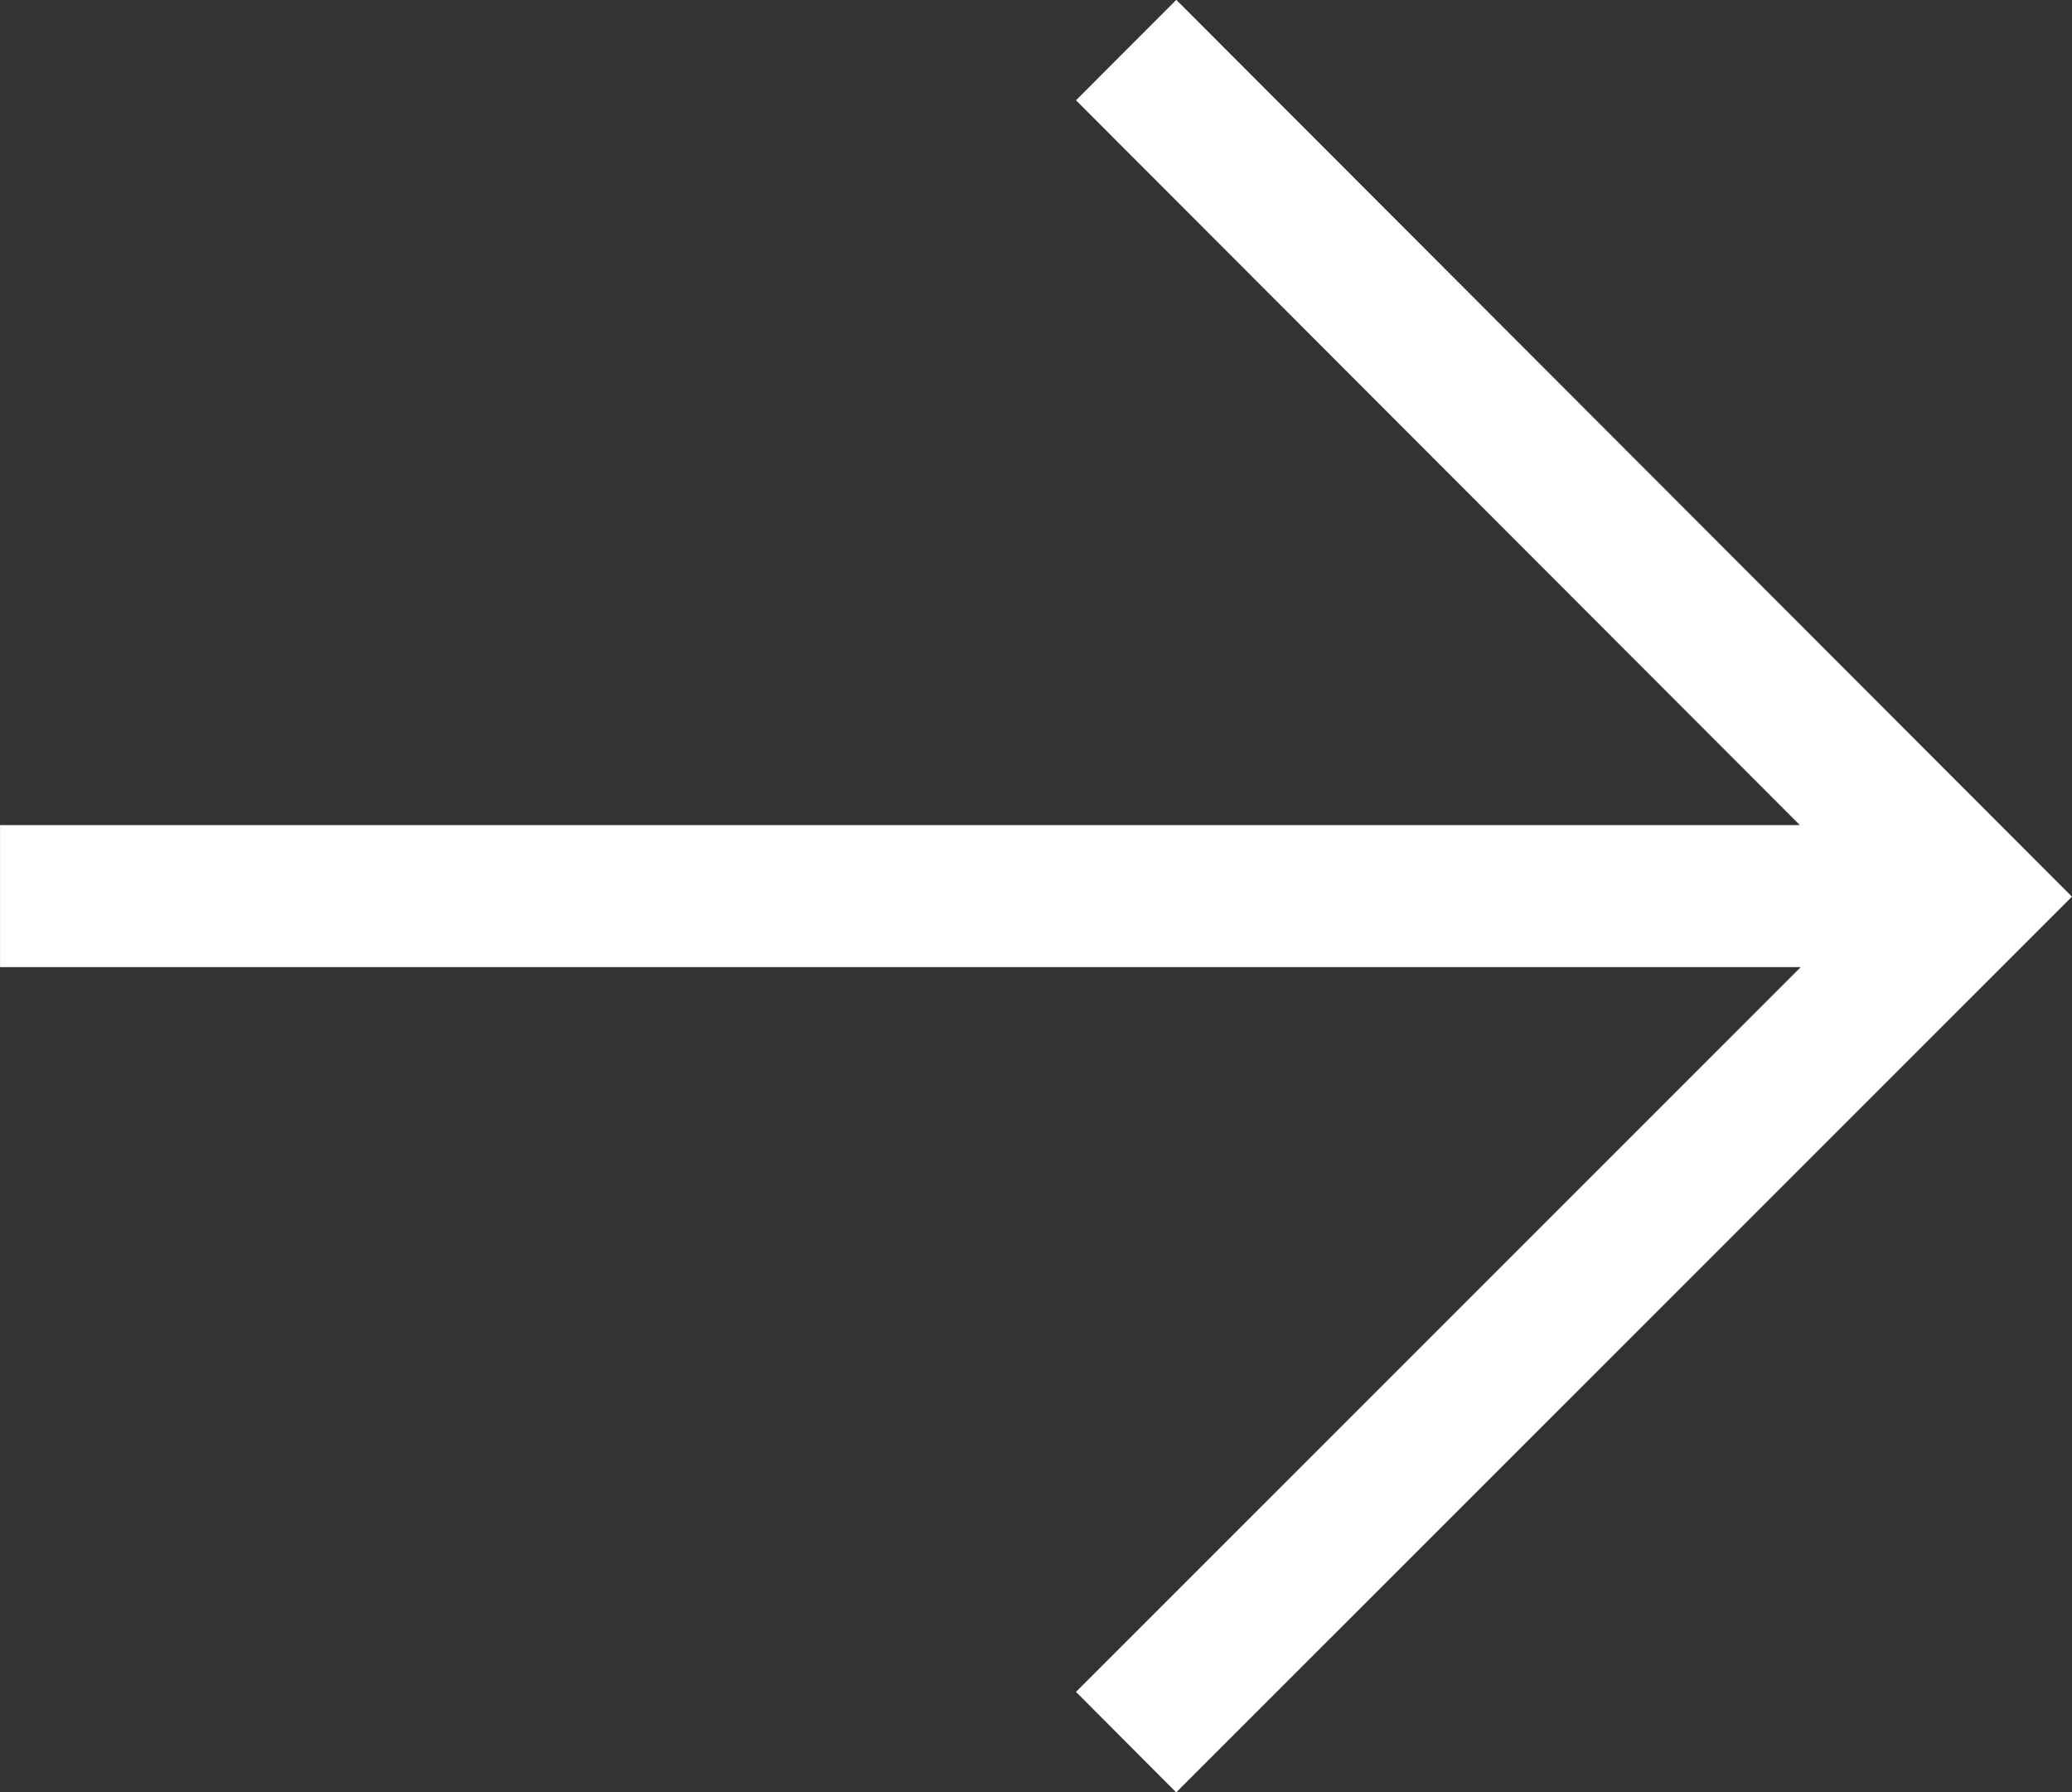 <svg xmlns="http://www.w3.org/2000/svg" width="161.938" height="140.062" viewBox="0 0 161.938 140.062">
  <rect x="0" y="0" width="161.938" height="140.062" fill="#333333" stroke="none"/>
  <defs>
    <style>
      .cls-1 {
        fill: #fff;
        fill-rule: evenodd;
      }
    </style>
  </defs>
  <path id="Arrow.svg" class="cls-1" d="M755.965,834.957l-7.84,7.849L804.7,899.45H664.035v11.1H804.769l-56.644,56.638,7.834,7.855,70.006-70Z" transform="translate(-664.031 -834.969)"/>
</svg>
